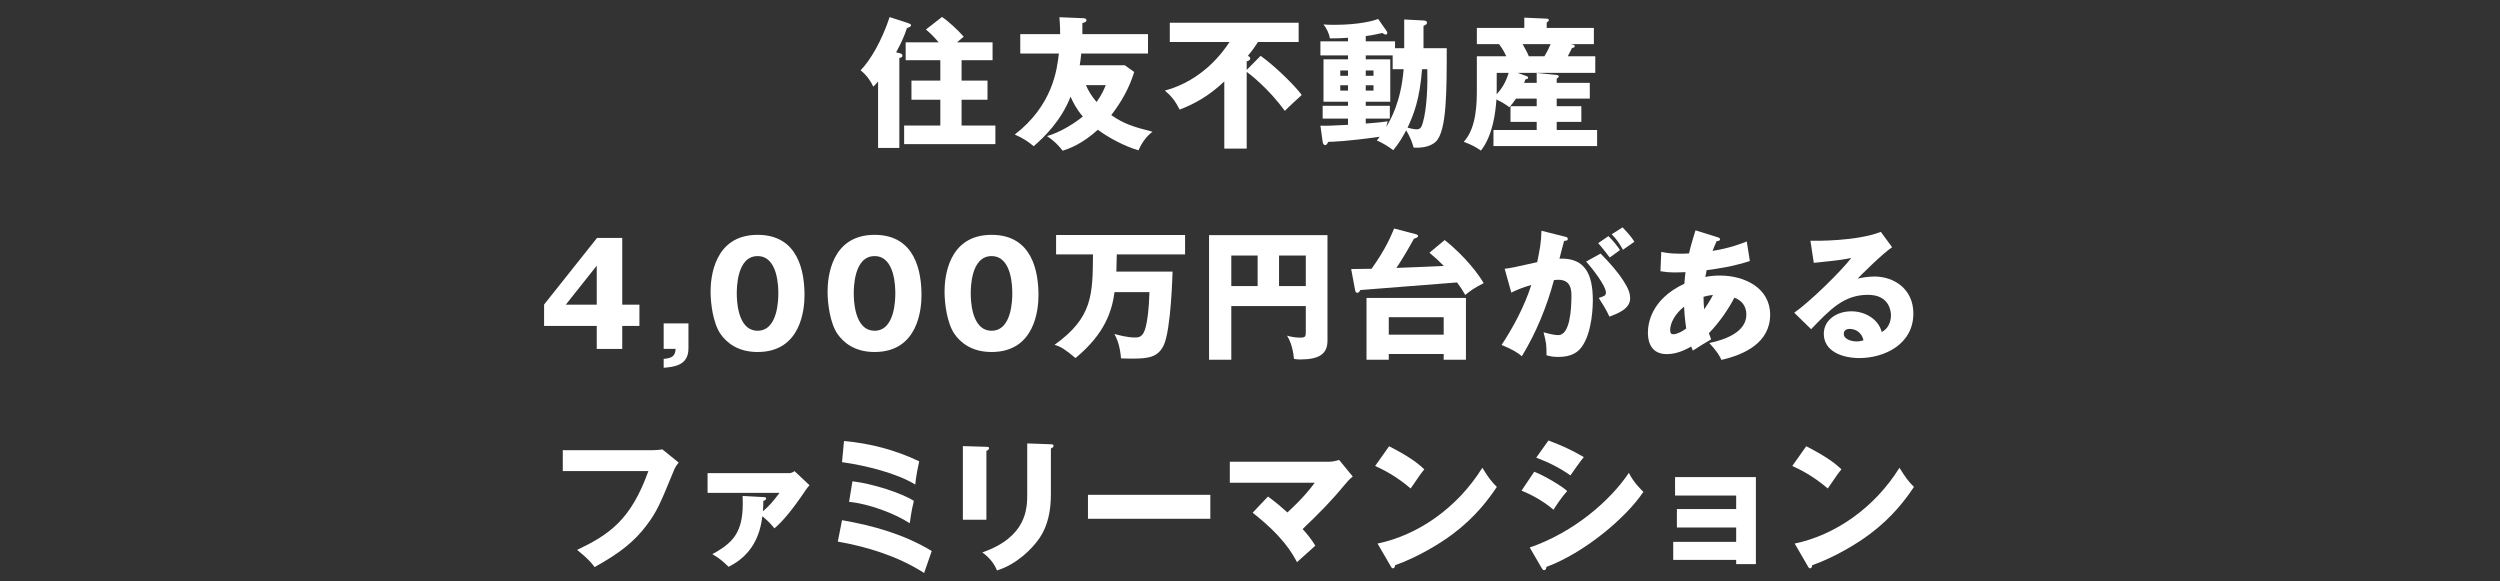 <?xml version="1.0" encoding="UTF-8"?><svg id="_キスト" xmlns="http://www.w3.org/2000/svg" viewBox="0 0 710 165"><rect x="0" y="0" width="710" height="165" fill="#333333" stroke="none"/><defs><style>.cls-1{fill:#fff;}</style></defs><path class="cls-1" d="M255.412,15.092c.36,.08,.88,.2,.88,.721,0,.439-.319,.52-.88,.64v25.556h-6.039V23.131c-.359,.479-1.039,1.2-1.359,1.479-.68-1.479-1.8-3.199-3.6-4.639,2.8-2.88,6.039-8.438,8.239-15.118l5.278,1.72c.44,.16,.8,.28,.8,.601,0,.399-.6,.6-1.159,.8-.8,2.439-1.72,4.439-3.08,6.879l.92,.239Zm26.476-3.079v5.079h-8.798v5.799h7.358v5.439h-7.358v7.318h9.598v5.279h-25.915v-5.279h10.278v-7.318h-8.199v-5.439h8.199v-5.799h-9.839v-5.079h9.358c-1.439-1.68-2.079-2.319-3.599-3.64l4.559-3.56c1.84,1.24,4.6,3.8,6.159,5.6-.72,.6-1.12,.92-1.88,1.6h10.078Z"/><path class="cls-1" d="M289.758,15.212v-5.519h11.318c0-2.479-.12-3.56-.2-4.8l6.839,.28c.52,.04,.84,.2,.84,.56,0,.561-.76,.721-1.16,.8v3.16h18.637v5.519h-18.956c-.16,1.68-.32,2.6-.44,3.319h12.798l2.68,1.92c-1.359,4.439-3.6,8.479-6.519,12.238,3.52,2.439,6.159,3.319,11.718,4.719-2.199,1.64-3.319,3.84-3.999,5.279-3.88-1.12-8.479-3.56-11.519-5.839-4.599,4.159-8.278,5.399-9.998,5.959-1.36-1.76-2.56-2.88-4.439-4.159,3.92-1.08,8.198-3.92,10.158-5.56-1.84-2.119-2.839-4.199-3.479-5.639-2.64,6.839-7.599,11.598-10.478,14.077-1.4-1.199-2.92-2.239-5.359-3.319,10.758-8.318,11.998-18.396,12.518-22.996h-10.958Zm18.637,8.959c.8,1.8,1.64,3.159,3.04,4.799,1.479-2.079,2.119-3.6,2.6-4.799h-5.64Z"/><path class="cls-1" d="M358.021,15.852c4.239,3.04,9.759,8.52,11.678,11.118-.359,.32-3.999,3.64-4.799,4.52-4.64-6.358-9.918-10.438-10.838-11.078v21.797h-6.359V23.131c-4.639,4.359-8.599,6.398-12.678,7.999-1.28-2.52-2.359-3.84-4.199-5.399,10.838-2.92,16.637-11.158,18.356-13.798h-16.957V6.454h36.594v5.479h-11.558c-1.24,1.92-2.2,3.159-2.88,3.959,.32,.12,.68,.24,.68,.721,0,.479-.52,.68-.999,.8v2.439l3.959-4Z"/><path class="cls-1" d="M398.794,13.692V5.534l5.479,.279c.64,.04,1,.2,1,.68,0,.36-.44,.641-1,.84v6.359h6.599c0,12.238,0,23.437-3.039,26.476-1.84,1.84-5.039,1.84-6.359,1.76-.439-1.52-.92-2.92-2.119-4.919-.92,1.76-2.16,3.879-3.68,5.639-1.52-1.12-2.64-1.84-4.64-2.76,.12-.159,.521-.64,.8-1.039-9.158,1.279-13.077,1.399-14.597,1.439-.2,.359-.44,.92-.88,.92-.44,0-.641-.44-.721-.92l-.64-4.6c1.479,.08,3.439,0,7.839-.239v-1.76h-7.199v-3.64h7.199v-1.16h-6.959v-12.038h6.959v-1.119h-7.839v-4h7.839v-1c-2.08,.12-3.319,.2-5.159,.16-.16-1.359-1.04-2.999-1.8-3.959,.72,.08,1.399,.12,3.08,.12,7.278,0,11.438-1.24,12.438-1.68l2.399,3.439c.12,.16,.2,.359,.2,.52,0,.2-.08,.48-.4,.48-.359,0-.72-.24-.999-.44-2,.44-3.24,.68-4.72,.88v1.479h8.318v1.96h2.6Zm-15.957,7.839v-1.52h-2.199v1.52h2.199Zm-2.199,2.68v1.52h2.199v-1.52h-2.199Zm14.877-8.479h-7.639v1.119h6.959v12.038h-6.959v1.16h6.839v3.64h-6.839v1.399c2.199-.16,4.479-.36,6.239-.64-.16,.52-.24,.88-.44,1.64,1.12-1.88,4.199-6.959,4.959-16.438h-3.119v-3.919Zm-5.439,5.799v-1.52h-2.199v1.52h2.199Zm-2.199,2.68v1.52h2.199v-1.52h-2.199Zm15.997-4.56c-.72,8.759-2.359,12.798-4.119,16.598,.56,.159,1.76,.479,2.52,.479,.96,0,1.4-.36,1.8-1.84,1.2-4.159,1.399-10.838,1.28-15.237h-1.48Z"/><path class="cls-1" d="M436.423,23.53v-2.799l5.679,.56c.24,.04,.601,.08,.601,.4,0,.199-.24,.399-.601,.68v1.159h9.398v4.479h-9.398v2.16h6.999v4.439h-6.999v2.319h11.479v4.559h-29.436v-4.559h12.278v-2.319h-7.438v-4.439h7.438v-2.16h-5.879c-.68,1.04-1.16,1.6-1.88,2.439-.92-.68-1.92-1.359-3.68-2.199-.239,3.6-.999,10.198-4.399,14.518-1.439-1-2.719-1.72-4.879-2.479,3.72-4.039,3.72-11.318,3.72-14.958V15.972h8.358c-.24-.479-.8-1.8-2.04-3.439h-6.318V7.934h13.478v-2.92l6.319,.28c.199,0,.64,.04,.64,.399,0,.24-.12,.32-.6,.721v1.52h13.397v4.599h-6.679c1,.16,1.239,.24,1.239,.561,0,.479-.6,.52-.76,.52-.2,.4-.439,.92-1.199,2.359h7.798v4.72h-22.076l2.56,.92c.28,.12,.44,.2,.44,.439,0,.28-.16,.36-.8,.521-.12,.399-.24,.72-.32,.959h3.56Zm-11.358,2.36c0,.16,0,.399-.04,.88,1.68-1.76,2.72-3.72,3.439-6.079h-3.399v5.199Zm7.359-13.358c.64,1.16,1.359,2.4,1.76,3.439h4.438c.8-1.279,1.6-3.039,1.76-3.439h-7.958Z"/><path class="cls-1" d="M169.557,67.573h7.159v18.957h4.879v6.039h-4.879v6.519h-7.239v-6.519h-14.957v-6.079l15.037-18.917Zm-.08,18.957v-11.078l-8.798,11.078h8.798Z"/><path class="cls-1" d="M188.482,99.088v-7.238h7.039v7.118c0,4.88-4.199,5.239-7.039,5.479v-2.52c2.52-.24,3.239-.84,3.399-2.84h-3.399Z"/><path class="cls-1" d="M228.481,83.851c0,3.84-.92,16.117-13.317,16.117-5.799,0-8.919-2.799-10.559-5.159-2.079-3.039-2.799-8.519-2.799-11.998,0-3.839,.92-16.117,13.357-16.117,11.678,0,13.317,10.639,13.317,17.157Zm-19.236-.52c0,1.319,0,10.598,5.919,10.598,5.879,0,5.879-9.238,5.879-10.598,0-1.48,0-10.599-5.879-10.599-5.919,0-5.919,9.158-5.919,10.599Z"/><path class="cls-1" d="M261.705,83.851c0,3.84-.92,16.117-13.317,16.117-5.799,0-8.919-2.799-10.559-5.159-2.079-3.039-2.799-8.519-2.799-11.998,0-3.839,.92-16.117,13.357-16.117,11.678,0,13.317,10.639,13.317,17.157Zm-19.236-.52c0,1.319,0,10.598,5.919,10.598,5.879,0,5.879-9.238,5.879-10.598,0-1.48,0-10.599-5.879-10.599-5.919,0-5.919,9.158-5.919,10.599Z"/><path class="cls-1" d="M294.929,83.851c0,3.84-.92,16.117-13.318,16.117-5.799,0-8.918-2.799-10.558-5.159-2.08-3.039-2.8-8.519-2.8-11.998,0-3.839,.92-16.117,13.357-16.117,11.679,0,13.318,10.639,13.318,17.157Zm-19.237-.52c0,1.319,0,10.598,5.919,10.598,5.88,0,5.88-9.238,5.88-10.598,0-1.48,0-10.599-5.88-10.599-5.919,0-5.919,9.158-5.919,10.599Z"/><path class="cls-1" d="M333.003,77.132c0,.24-.4,16.518-2.52,20.956-1.64,3.399-4.399,3.76-8.999,3.76-1.359,0-2.239-.04-3.119-.08-.319-4.039-1.359-5.919-1.88-6.919,1.04,.28,3.68,1,5.68,1,1.279,0,2.52,0,3.279-3.199,.399-1.76,.84-4.439,1-9.679h-9.919c-.72,5.119-2.479,11.599-11.078,18.717-3.079-2.56-4.119-3.199-5.959-3.759,10.799-7.719,10.839-14.198,10.918-25.676h-10.478v-5.52h36.634v5.52h-19.396c-.08,4.079-.12,4.559-.12,4.879h15.957Z"/><path class="cls-1" d="M349.688,86.931v15.237h-6.319v-35.395h33.635v29.955c0,3.8-2.32,5.359-7.839,5.359-.76,0-1.08-.08-1.68-.16-.36-3.84-1.4-5.639-1.96-6.599,.88,.239,2.08,.56,3.76,.56,1.56,0,1.56-.439,1.56-1.8v-7.158h-21.156Zm7.479-14.358h-7.479v8.679h7.479v-8.679Zm6.079,8.679h7.599v-8.679h-7.599v8.679Z"/><path class="cls-1" d="M410.288,68.173c6.159,4.88,9.998,10.318,11.078,12.238-2.56,1.28-3.84,2.2-5.239,3.359-1-1.72-1.12-1.92-2.319-3.56-6.279,.521-22.276,1.76-27.476,2.16-.2,.399-.52,.8-.8,.8-.52,0-.6-.4-.68-.76l-1.12-5.999c.68,0,1.2,0,5.799-.08,4.04-5.679,5.439-9.158,6.399-11.438l6.079,1.6c.319,.08,.72,.2,.72,.561,0,.359-.68,.6-1.16,.72-2.72,4.999-4.879,8.158-4.999,8.318,2.12-.08,13.277-.52,13.478-.56-1.359-1.36-2.039-2.04-4.079-3.76l4.319-3.6Zm-15.877,32.355v1.64h-6.319v-17.558h28.235v17.558h-6.319v-1.64h-15.597Zm15.597-5.479v-4.959h-15.597v4.959h15.597Z"/><path class="cls-1" d="M444.285,67.174c.72,.159,.96,.239,.96,.68,0,.52-.52,.52-1.04,.56-.199,.8-1.119,4.159-1.319,5.039,7.079-.279,9.479,4.119,9.479,11.878,0,.641,0,9.199-3.319,13.398-.88,1.119-2.56,2.64-6.439,2.64-1.76,0-2.56-.24-3.399-.48,0-2.919-.04-3.439-.84-6.519,2.52,.68,3.359,.8,4.199,.8,3.279,0,3.72-7.199,3.72-11.198,0-1.6-.12-4.52-3.76-4.52-.399,0-.8,.04-1.199,.08-2.04,7.599-5.039,14.918-9.119,21.637-1.199-1-2.6-1.92-5.759-3.199,3.279-4.96,6.519-10.999,8.438-17.037-2.479,.72-3.759,1.239-5.679,2.159l-1.88-6.759c1.6-.16,3.359-.56,9.238-1.88,.72-3.52,1.16-5.679,1.2-8.918l6.519,1.64Zm10.278,4.839c2.52,2.52,4.919,5.279,6.479,7.719,1.479,2.279,1.919,3.6,1.919,4.999,0,3-3.479,4.279-5.879,5.199-.88-1.96-2.399-4.359-3.039-5.319,1.52-.479,2.039-.64,2.039-1.52,0-1.92-3.919-6.959-5.639-8.799l4.119-2.279Zm2.24-4.959c1.759,1.8,2.479,2.8,3.279,3.959-.92,.64-1.12,.8-2.92,2.12-.399-.521-2.399-3.16-3.279-4.08l2.92-1.999Zm3.999-2.479c2.199,2.239,2.959,3.439,3.359,4.079-.88,.64-2.319,1.64-3.239,2.279-1.12-1.999-1.8-2.959-3.2-4.399l3.08-1.959Z"/><path class="cls-1" d="M471.804,71.533c.96,.199,2.359,.52,5.52,.52,.239,0,1.239,0,2.359-.08,.56-2.52,1.279-4.719,1.84-6.559l6.238,1.959c.32,.08,.721,.2,.721,.561,0,.479-.48,.52-.96,.56-.48,1.08-.76,1.72-1.16,2.76,5.159-.84,8.198-2.08,9.719-2.68l.88,5.56c-5.239,1.64-8.599,2.079-12.278,2.599-.04,.32-.32,1.641-.36,1.92,1.32-.279,2.68-.399,4.12-.399,7.078,0,14.277,3.56,14.277,11.118,0,7.918-7.199,11.317-13.838,12.838-.56-1.24-1.239-2.4-3.439-4.8,4.52-.92,10.519-3.119,10.519-8.038,0-.84-.08-3.56-3.399-4.84-1.44,2.84-4.199,7.039-7.239,10.079,.28,.8,.4,1.159,.64,1.759-.56,.36-.76,.48-2.479,1.48-.159,.08-2.279,1.439-2.719,1.72-.28-.641-.32-.76-.48-1.16-3.239,1.92-5.599,2.16-6.959,2.16-5.318,0-5.318-5.08-5.318-6.079,0-2.28,.68-9.398,10.357-13.918,.12-1.84,.24-2.56,.32-3.279-1.279,.04-2.04,.08-2.64,.08-1.64,0-2.999-.08-4.479-.36l.24-5.479Zm6.479,15.557c-2.359,1.84-3.959,4.52-3.959,6.64,0,.959,.36,1.199,.88,1.199,1.04,0,2.6-.8,3.68-1.64-.04-.36-.48-3.079-.601-6.199Zm5.72,.76c.68-1.039,1.68-2.479,2.479-4.079-.44,.04-1.24,.12-2.68,.521,0,.92,.04,2.359,.2,3.559Z"/><path class="cls-1" d="M537.355,70.213c-2.719,1.8-8.918,7.999-9.798,8.919,.68-.16,2.64-.601,4.799-.601,5.439,0,11.038,3.439,11.038,10.519,0,8.799-8.358,12.638-15.277,12.638-5.159,0-10.158-2.039-10.158-6.879,0-3.959,3.68-6.398,7.839-6.398,3.76,0,7.679,2.119,8.599,5.879,2.64-1.32,2.64-4.399,2.64-4.72,0-.959-.32-5.839-6.52-5.839-6.759,0-10.598,3.96-16.157,9.759l-4.799-4.68c4.6-3.199,13.518-11.998,16.197-15.557-1.279,.279-2.64,.6-10.639,1.399l-.959-6.279c1.56,.04,13.117,.16,19.996-2.52l3.199,4.359Zm-12.037,23.196c-1.36,0-1.681,.76-1.681,1.439,0,1.52,2.24,2.12,3.6,2.12,.92,0,1.6-.2,2-.32-.64-2.72-2.8-3.239-3.919-3.239Z"/><path class="cls-1" d="M185.345,127.854c.32,0,2.08-.08,2.76-.24l4.64,3.76c-.48,.6-.92,1.119-1.32,2.119-3.999,9.759-4.839,11.719-7.759,15.638-3.399,4.52-7.358,7.799-14.797,11.918-.681-.92-1.64-2.199-4.96-4.879,9.079-4.359,15.238-8.438,20.237-22.396h-24.316v-5.919h25.516Z"/><path class="cls-1" d="M216.826,141.171c.4,.04,.76,.04,.76,.4,0,.439-.52,.6-.8,.68,0,1.04-.04,1.76-.12,2.96,2-1.72,2.92-2.88,4.72-5.239h-20.437v-5.6h23.235c.561,0,1.24-.399,1.48-.56l4.239,3.999c-.4,.44-.521,.561-.88,1.08-4.239,6.279-6.799,9.198-9.079,11.158-1.359-1.76-3.039-3.119-3.439-3.439-.64,5.519-2.999,11.118-9.598,14.357-1.68-1.64-2.479-2.319-4.6-3.6,5.919-3.199,8.639-6.238,8.639-14.397,0-.88-.04-1.479-.04-2.119l5.919,.319Z"/><path class="cls-1" d="M239.137,147.73c8.919,1.56,17.717,4.039,25.476,8.758-.52,1.44-1.88,5.359-2.159,6.239-7.359-4.719-15.958-7.398-24.517-8.919l1.2-6.078Zm.56-22.477c7.399,.64,14.638,2.56,21.356,5.759-.279,1.16-.92,4.359-1.119,6.599-5.199-3.199-13.958-5.398-20.797-6.358l.56-5.999Zm2.4,11.438c5.639,.64,14.037,3.359,17.437,5.559-.28,1.12-.68,2.8-1.16,6.359-4.279-2.8-11.678-5.56-17.236-6.079l.96-5.839Z"/><path class="cls-1" d="M280.136,126.894c.479,0,.76,.04,.76,.4,0,.399-.479,.64-.76,.76v19.557h-6.679v-20.917l6.679,.2Zm18.316-.72c.4,0,.76,.08,.76,.399,0,.48-.479,.681-.76,.8v13.038c0,4.359-.76,8.759-3.199,12.358-2.199,3.239-6.639,7.559-12.118,9.238-.6-1.64-2.039-3.64-4.159-5.119,12.519-4.359,12.758-12.358,12.758-16.438v-14.518l6.719,.24Z"/><path class="cls-1" d="M343.735,140.531v6.799h-34.754v-6.799h34.754Z"/><path class="cls-1" d="M360.104,141.011c2.36,1.72,3.72,2.92,5.52,4.52,4.679-4.279,6.919-7.278,7.759-8.438h-24.116v-5.959h28.235c.88,0,1.96-.24,2.8-.52l3.879,4.719c-1.159,.96-1.56,1.479-1.959,1.96-4.16,5.039-7.399,8.278-12.278,12.958,.88,.959,2.439,2.759,3.6,4.719-1.44,1.28-3.76,3.359-5.199,4.68-1.44-2.68-3.96-7.239-12.598-14.038l4.358-4.6Z"/><path class="cls-1" d="M394.505,126.733c6.719,3.439,8.799,5.439,9.998,6.559-.96,1.16-1.239,1.601-3.879,5.439-4.279-3.68-8.079-5.479-10.079-6.398l3.96-5.6Zm-3.279,27.636c11.397-2.359,22.636-10.078,29.755-21.517,1.72,2.72,2.399,3.72,4.119,5.439-2.319,3.439-5.999,8.479-12.438,13.317-3.64,2.76-10.039,6.639-16.478,8.919,0,.439-.2,.88-.56,.88-.24,0-.4-.12-.641-.561l-3.759-6.479Z"/><path class="cls-1" d="M435.725,133.973c3.08,1.199,7.959,4.159,9.358,5.479-1.479,1.6-3.319,4.359-3.879,5.319-3.399-2.88-6.639-4.399-9.079-5.439l3.6-5.358Zm-1.279,21.516c12.558-4.318,22.916-13.357,28.155-21.196,1.319,2.76,3.799,5.079,4.119,5.399-5.039,7.519-16.877,17.357-27.556,21.316,0,.24-.08,.92-.68,.92-.28,0-.52-.4-.6-.52l-3.439-5.92Zm5.319-30.395c4.079,1.56,6.599,2.72,10.038,4.72-.84,.959-3.239,4.358-3.8,5.198-2.999-2.119-6.278-3.759-9.718-5.039l3.479-4.879Z"/><path class="cls-1" d="M475.197,159.008v-5.119h17.877v-4.079h-16.837v-5.239h16.837v-3.839h-17.357v-5.239h22.956v24.716h-5.599v-1.2h-17.877Z"/><path class="cls-1" d="M512.969,126.733c6.719,3.439,8.799,5.439,9.998,6.559-.96,1.16-1.239,1.601-3.879,5.439-4.279-3.68-8.079-5.479-10.079-6.398l3.96-5.6Zm-3.279,27.636c11.397-2.359,22.636-10.078,29.755-21.517,1.72,2.72,2.399,3.72,4.119,5.439-2.319,3.439-5.999,8.479-12.438,13.317-3.64,2.76-10.039,6.639-16.478,8.919,0,.439-.2,.88-.56,.88-.24,0-.4-.12-.641-.561l-3.759-6.479Z"/></svg>